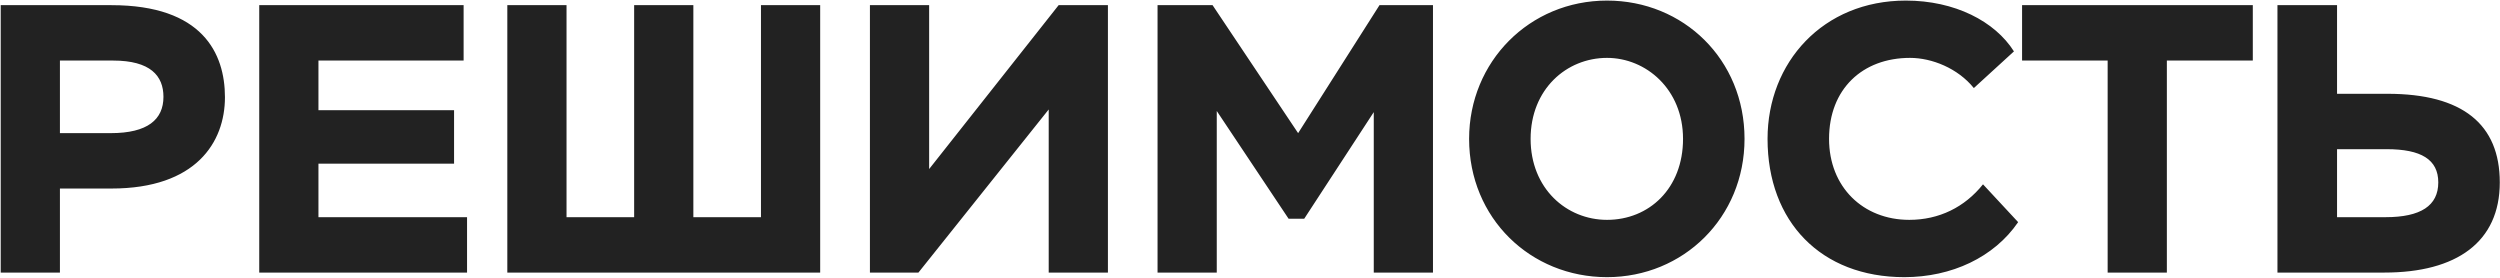 <?xml version="1.0" encoding="UTF-8"?> <svg xmlns="http://www.w3.org/2000/svg" width="2880" height="320" viewBox="0 0 2880 320" fill="none"> <path d="M69.032 314V217.184H128.442C225.698 217.184 259.143 163.936 259.143 112.007C259.143 61.399 233.179 5.95 128.442 5.95H0.821V314H69.032ZM130.202 69.761C173.329 69.761 188.292 87.364 188.292 111.567C188.292 137.532 170.249 153.374 127.562 153.374H69.032V69.761H130.202ZM298.643 314H538.041V250.19H366.854V188.58H523.079V126.97H366.854V69.761H534.081V5.95H298.643V314ZM584.431 314H944.849V5.95H876.638V250.19H798.745V5.95H730.534V250.19H652.642V5.95H584.431V314ZM1058.04 314L1208.11 126.09V314H1276.32V5.95H1219.55L1070.37 194.741V5.95H1002.15V314H1058.04ZM1333.5 314H1401.71V127.85L1484.44 251.95H1502.48L1582.58 129.17V314H1650.79V5.95H1589.18L1495.44 153.374L1396.87 5.95H1333.5V314ZM1692.41 159.975C1692.41 251.51 1763.26 319.281 1851.28 319.281C1939.29 319.281 2009.7 250.63 2009.7 159.975C2009.7 68.441 1939.29 0.67 1851.28 0.67C1761.94 0.67 1692.41 71.081 1692.41 159.975ZM1763.26 159.975C1763.26 102.766 1804.63 66.68 1851.28 66.68C1896.17 66.68 1938.85 102.766 1938.85 159.975C1938.85 217.184 1899.69 253.27 1851.28 253.27C1804.63 253.27 1763.26 217.184 1763.26 159.975ZM2284.42 212.344C2263.29 238.748 2233.81 253.27 2199.48 253.27C2146.24 253.27 2107.07 215.424 2107.07 159.975C2107.07 102.766 2145.36 66.68 2200.36 66.68C2225.45 66.68 2255.37 78.562 2273.86 101.446L2320.06 59.199C2298.06 24.433 2251.85 0.67 2195.52 0.67C2100.03 0.67 2036.22 71.961 2036.22 159.975C2036.22 255.471 2097.83 319.281 2193.76 319.281C2248.33 319.281 2297.18 296.397 2324.9 255.911L2284.42 212.344ZM2329.43 69.761H2428.01V314H2496.22V69.761H2595.23V5.95H2329.43V69.761ZM2749.49 171.857C2789.09 171.857 2808.9 183.739 2808.9 210.143C2808.9 236.988 2788.65 250.19 2748.17 250.19H2692.28V171.857H2749.49ZM2692.28 5.95H2623.63V314H2746.85C2830.02 314 2879.75 278.794 2879.75 210.143C2879.75 143.253 2837.06 108.047 2750.37 108.047H2692.28V5.95Z" fill="#222222"></path> </svg> 